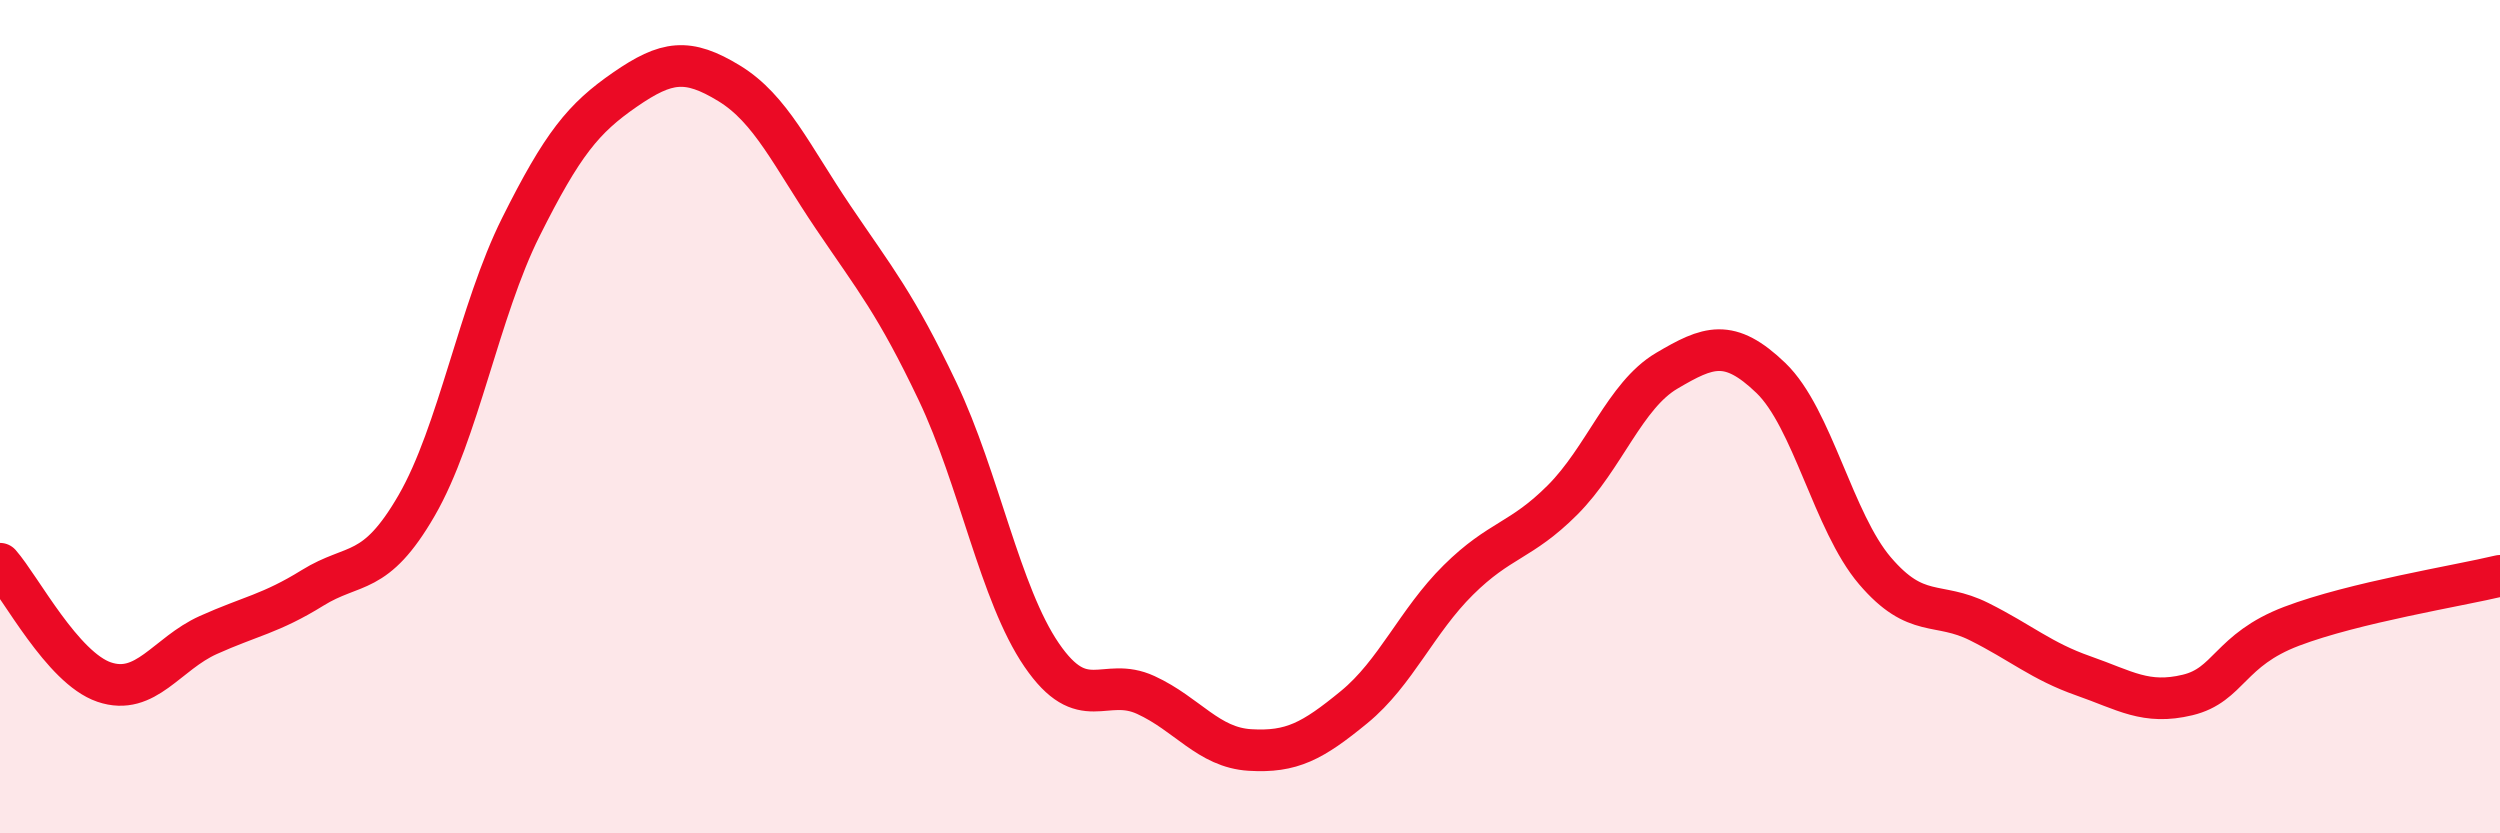 
    <svg width="60" height="20" viewBox="0 0 60 20" xmlns="http://www.w3.org/2000/svg">
      <path
        d="M 0,13.53 C 0.5,14.1 1.5,16.03 2.5,16.37 C 3.5,16.71 4,15.69 5,15.24 C 6,14.79 6.5,14.73 7.5,14.11 C 8.5,13.49 9,13.86 10,12.13 C 11,10.4 11.5,7.45 12.5,5.45 C 13.5,3.45 14,2.84 15,2.15 C 16,1.46 16.5,1.39 17.5,2 C 18.5,2.61 19,3.74 20,5.22 C 21,6.7 21.5,7.29 22.5,9.39 C 23.5,11.49 24,14.26 25,15.72 C 26,17.18 26.5,16.22 27.5,16.68 C 28.5,17.14 29,17.94 30,18 C 31,18.06 31.5,17.79 32.5,16.97 C 33.5,16.15 34,14.91 35,13.92 C 36,12.93 36.5,13 37.5,12 C 38.5,11 39,9.49 40,8.9 C 41,8.31 41.5,8.11 42.5,9.07 C 43.5,10.03 44,12.53 45,13.7 C 46,14.87 46.5,14.42 47.5,14.92 C 48.5,15.42 49,15.87 50,16.22 C 51,16.57 51.5,16.92 52.5,16.68 C 53.5,16.44 53.5,15.6 55,15.03 C 56.5,14.46 59,14.06 60,13.82L60 20L0 20Z"
        fill="#EB0A25"
        opacity="0.1"
        stroke-linecap="round"
        stroke-linejoin="round"
      />
      <path
        d="M 0,13.53 C 0.5,14.1 1.5,16.03 2.5,16.37 C 3.5,16.71 4,15.69 5,15.24 C 6,14.79 6.5,14.73 7.5,14.11 C 8.5,13.49 9,13.86 10,12.13 C 11,10.4 11.5,7.45 12.5,5.45 C 13.5,3.45 14,2.84 15,2.15 C 16,1.46 16.5,1.39 17.5,2 C 18.5,2.61 19,3.74 20,5.22 C 21,6.7 21.5,7.29 22.5,9.39 C 23.5,11.49 24,14.26 25,15.72 C 26,17.18 26.5,16.22 27.5,16.68 C 28.5,17.14 29,17.94 30,18 C 31,18.06 31.5,17.79 32.5,16.97 C 33.5,16.15 34,14.91 35,13.92 C 36,12.93 36.5,13 37.5,12 C 38.5,11 39,9.49 40,8.9 C 41,8.31 41.5,8.11 42.5,9.07 C 43.5,10.03 44,12.53 45,13.7 C 46,14.87 46.5,14.42 47.5,14.92 C 48.5,15.42 49,15.87 50,16.22 C 51,16.57 51.5,16.92 52.5,16.68 C 53.5,16.44 53.5,15.6 55,15.03 C 56.5,14.46 59,14.06 60,13.82"
        stroke="#EB0A25"
        stroke-width="1"
        fill="none"
        stroke-linecap="round"
        stroke-linejoin="round"
      />
    </svg>
  